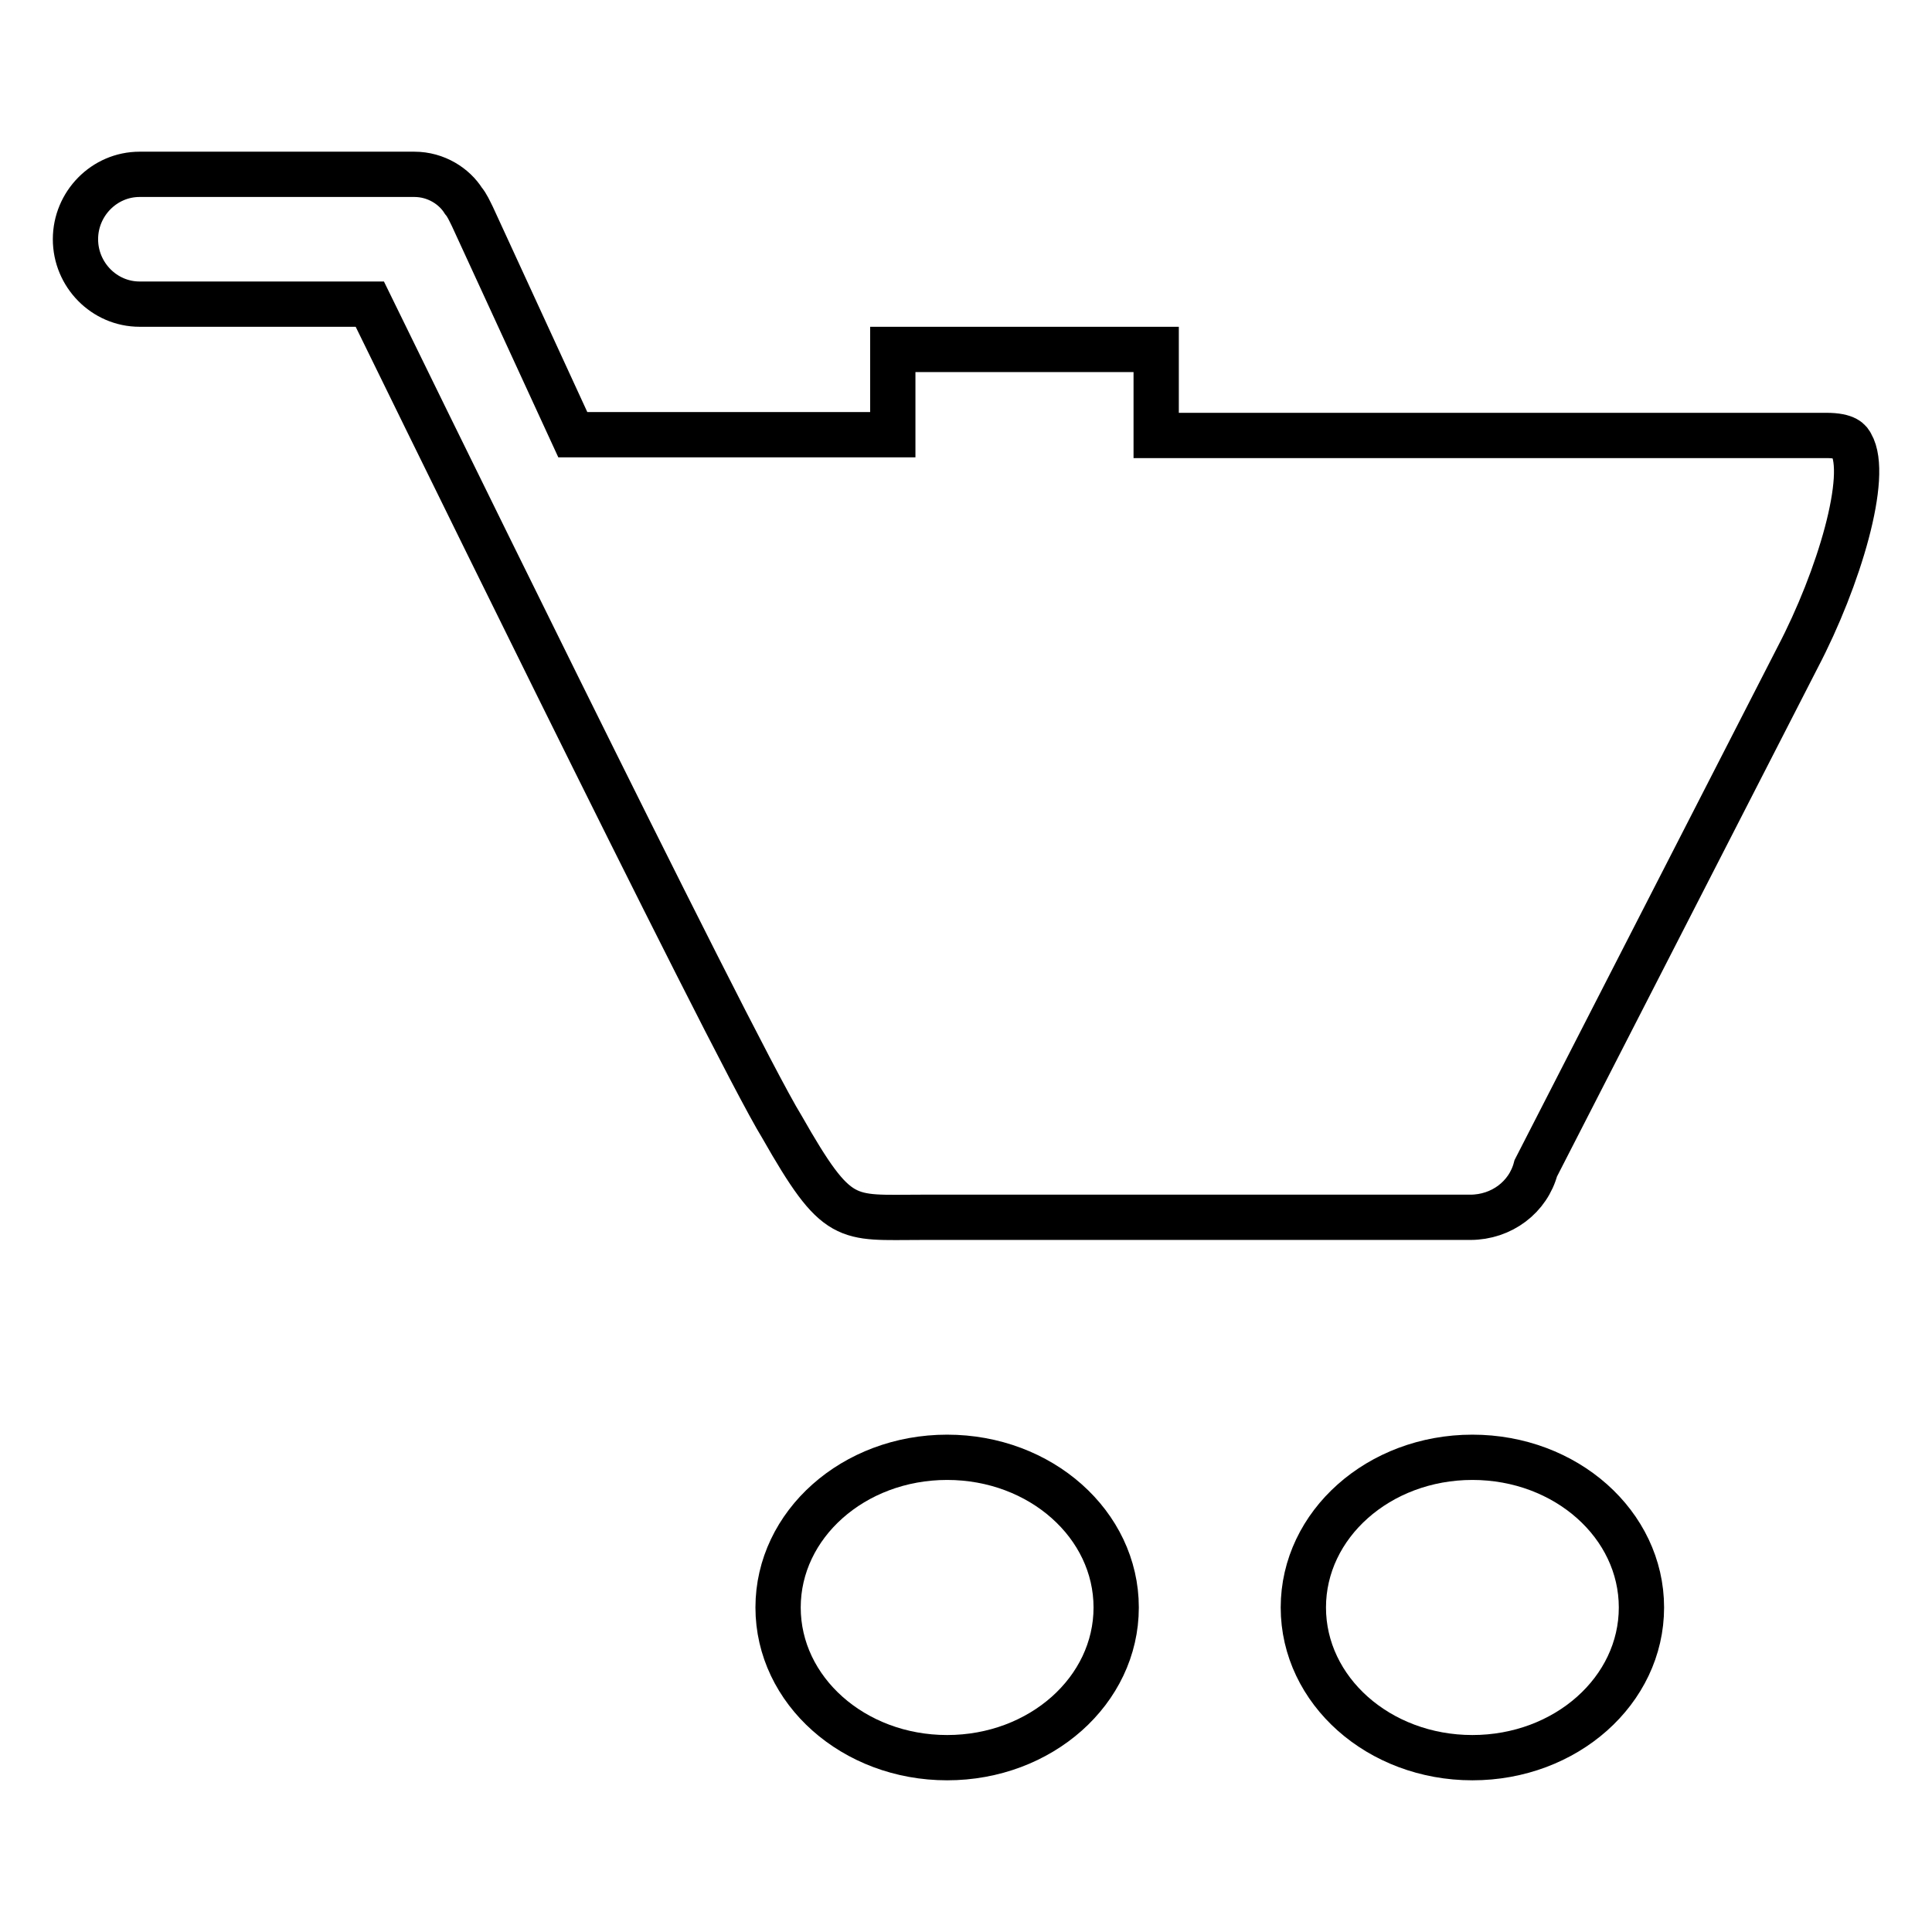 <?xml version="1.0" encoding="utf-8"?>
<!-- Svg Vector Icons : http://www.onlinewebfonts.com/icon -->
<!DOCTYPE svg PUBLIC "-//W3C//DTD SVG 1.1//EN" "http://www.w3.org/Graphics/SVG/1.1/DTD/svg11.dtd">
<svg version="1.1" xmlns="http://www.w3.org/2000/svg" xmlns:xlink="http://www.w3.org/1999/xlink" x="0px" y="0px" viewBox="0 0 256 256" enable-background="new 0 0 256 256" xml:space="preserve">
<g><g><path stroke-width="6" fill-opacity="0" stroke="#000000"  d="M153.2,46.3v11.4H242c2.7,0,3.1,0.8,3.3,1.2c2.4,4.1-1.6,17.7-7.1,28.2l-34.7,67.7c-1,3.8-4.5,6.5-8.7,6.5H122c-10,0-11,1-18.4-12C97,138.6,49,40.3,49,40.3H18.5c-4.7,0-8.5-3.9-8.5-8.6c0-4.7,3.8-8.6,8.5-8.6l36.4,0c2.9,0,5.3,1.6,6.5,3.5c0.5,0.6,0.8,1.3,1.2,2.1l13.3,28.9h42.4V46.3H153.2L153.2,46.3z"/><path stroke-width="6" fill-opacity="0" stroke="#000000"  d="M103.1,213c0-11,10-19.9,22.4-19.9c12.4,0,22.4,8.9,22.4,19.9c0,11-10,19.9-22.4,19.9C113.1,232.9,103.1,224,103.1,213z"/><path stroke-width="6" fill-opacity="0" stroke="#000000"  d="M172.7,213c0-11,10-19.9,22.4-19.9c12.4,0,22.4,8.9,22.4,19.9c0,11-10,19.9-22.4,19.9C182.7,232.9,172.7,224,172.7,213z"/></g></g>
</svg>